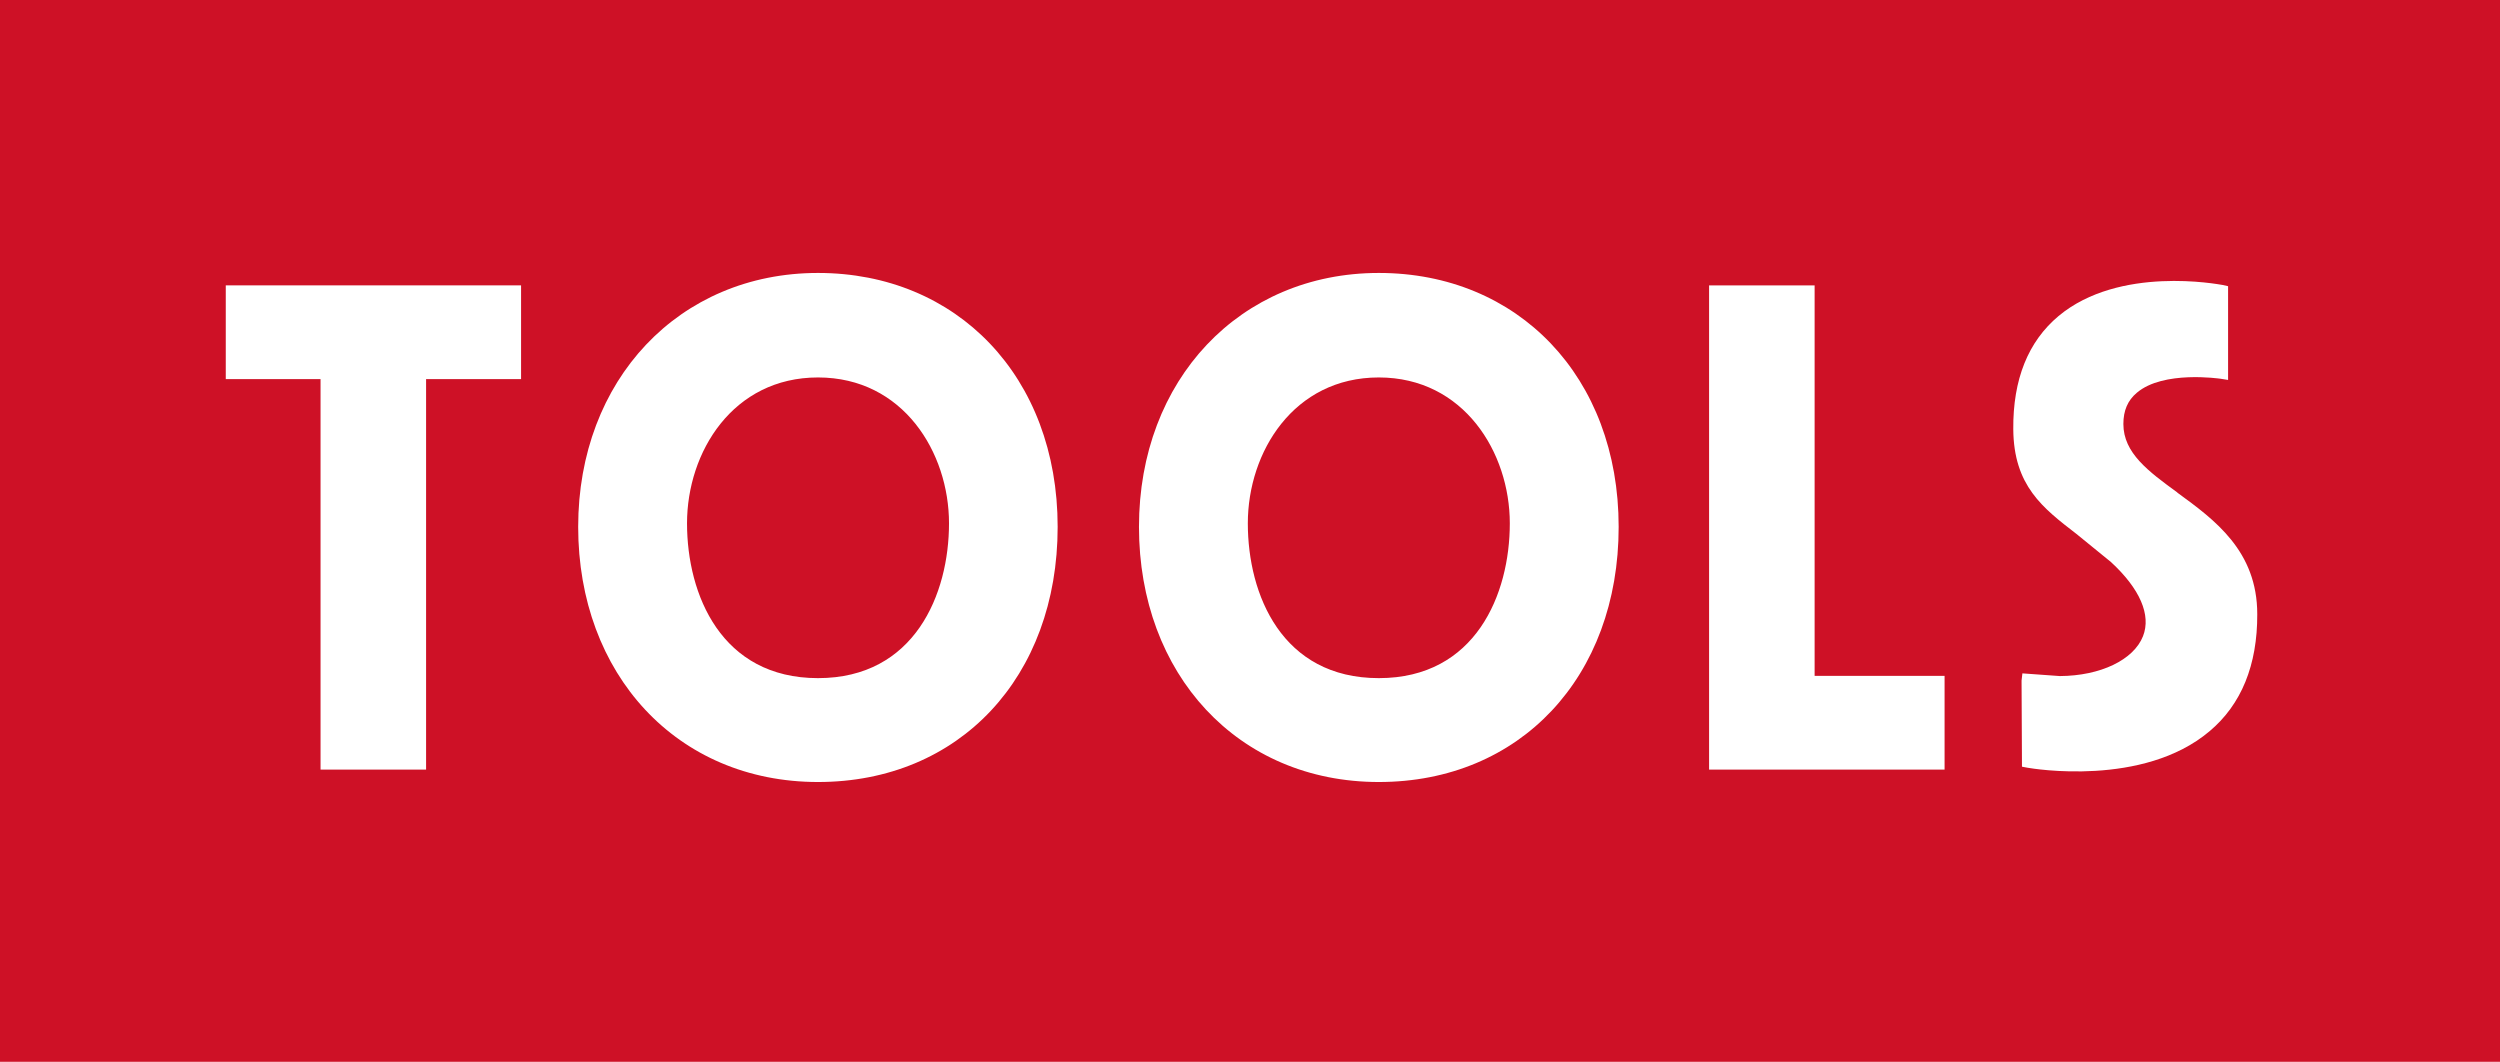 <?xml version="1.0" encoding="UTF-8"?>
<svg id="Layer_2" data-name="Layer 2" xmlns="http://www.w3.org/2000/svg" viewBox="0 0 120.81 51.31">
  <defs>
    <style>
      .cls-1 {
        fill: #ce1126;
      }

      .cls-1, .cls-2 {
        stroke-width: 0px;
      }

      .cls-2 {
        fill: #fff;
      }
    </style>
  </defs>
  <g id="Layer_1-2" data-name="Layer 1">
    <g>
      <rect class="cls-1" width="120.81" height="51.31"/>
      <g>
        <path class="cls-2" d="M39.53,18.24c4.12,0,6.33,3.63,6.33,7.05s-1.66,7.48-6.33,7.48-6.33-4.03-6.33-7.48,2.22-7.05,6.33-7.05M39.53,13.19c-6.71,0-11.59,5.16-11.59,12.27s4.76,12.33,11.59,12.33,11.58-5.07,11.58-12.33-4.87-12.27-11.58-12.27Z"/>
        <path class="cls-2" d="M66.63,18.24c4.11,0,6.33,3.63,6.33,7.05s-1.65,7.48-6.33,7.48-6.33-4.03-6.33-7.48,2.22-7.05,6.33-7.05M66.63,13.19c-6.71,0-11.59,5.16-11.59,12.27s4.77,12.33,11.59,12.33,11.59-5.07,11.59-12.33-4.87-12.27-11.59-12.27Z"/>
        <path class="cls-2" d="M105.22,23.8c-1.4-1.02-2.61-1.91-2.61-3.31,0-.65.21-1.14.65-1.51,1.28-1.09,4-.68,4.03-.68l.38.06v-4.53l-.27-.06c-.2-.03-4.98-.95-7.92,1.5-1.47,1.23-2.21,3.06-2.19,5.47.02,2.74,1.43,3.81,3.05,5.06l1.67,1.36c1.4,1.29,1.95,2.56,1.55,3.58-.45,1.15-2.06,1.92-4.02,1.93l-1.81-.13-.04.35.02,4.16.27.05c.23.04,5.58.95,8.79-1.76,1.54-1.29,2.32-3.2,2.31-5.66,0-3.06-2.06-4.56-3.87-5.88"/>
        <path class="cls-2" d="M10.91,13.79v4.53h4.58v18.87h5.1v-18.87h4.59v-4.53h-14.28"/>
        <path class="cls-2" d="M87.69,13.79h-5.1v23.4h11.38v-4.53h-6.28V13.79"/>
      </g>
    </g>
  </g>
</svg>